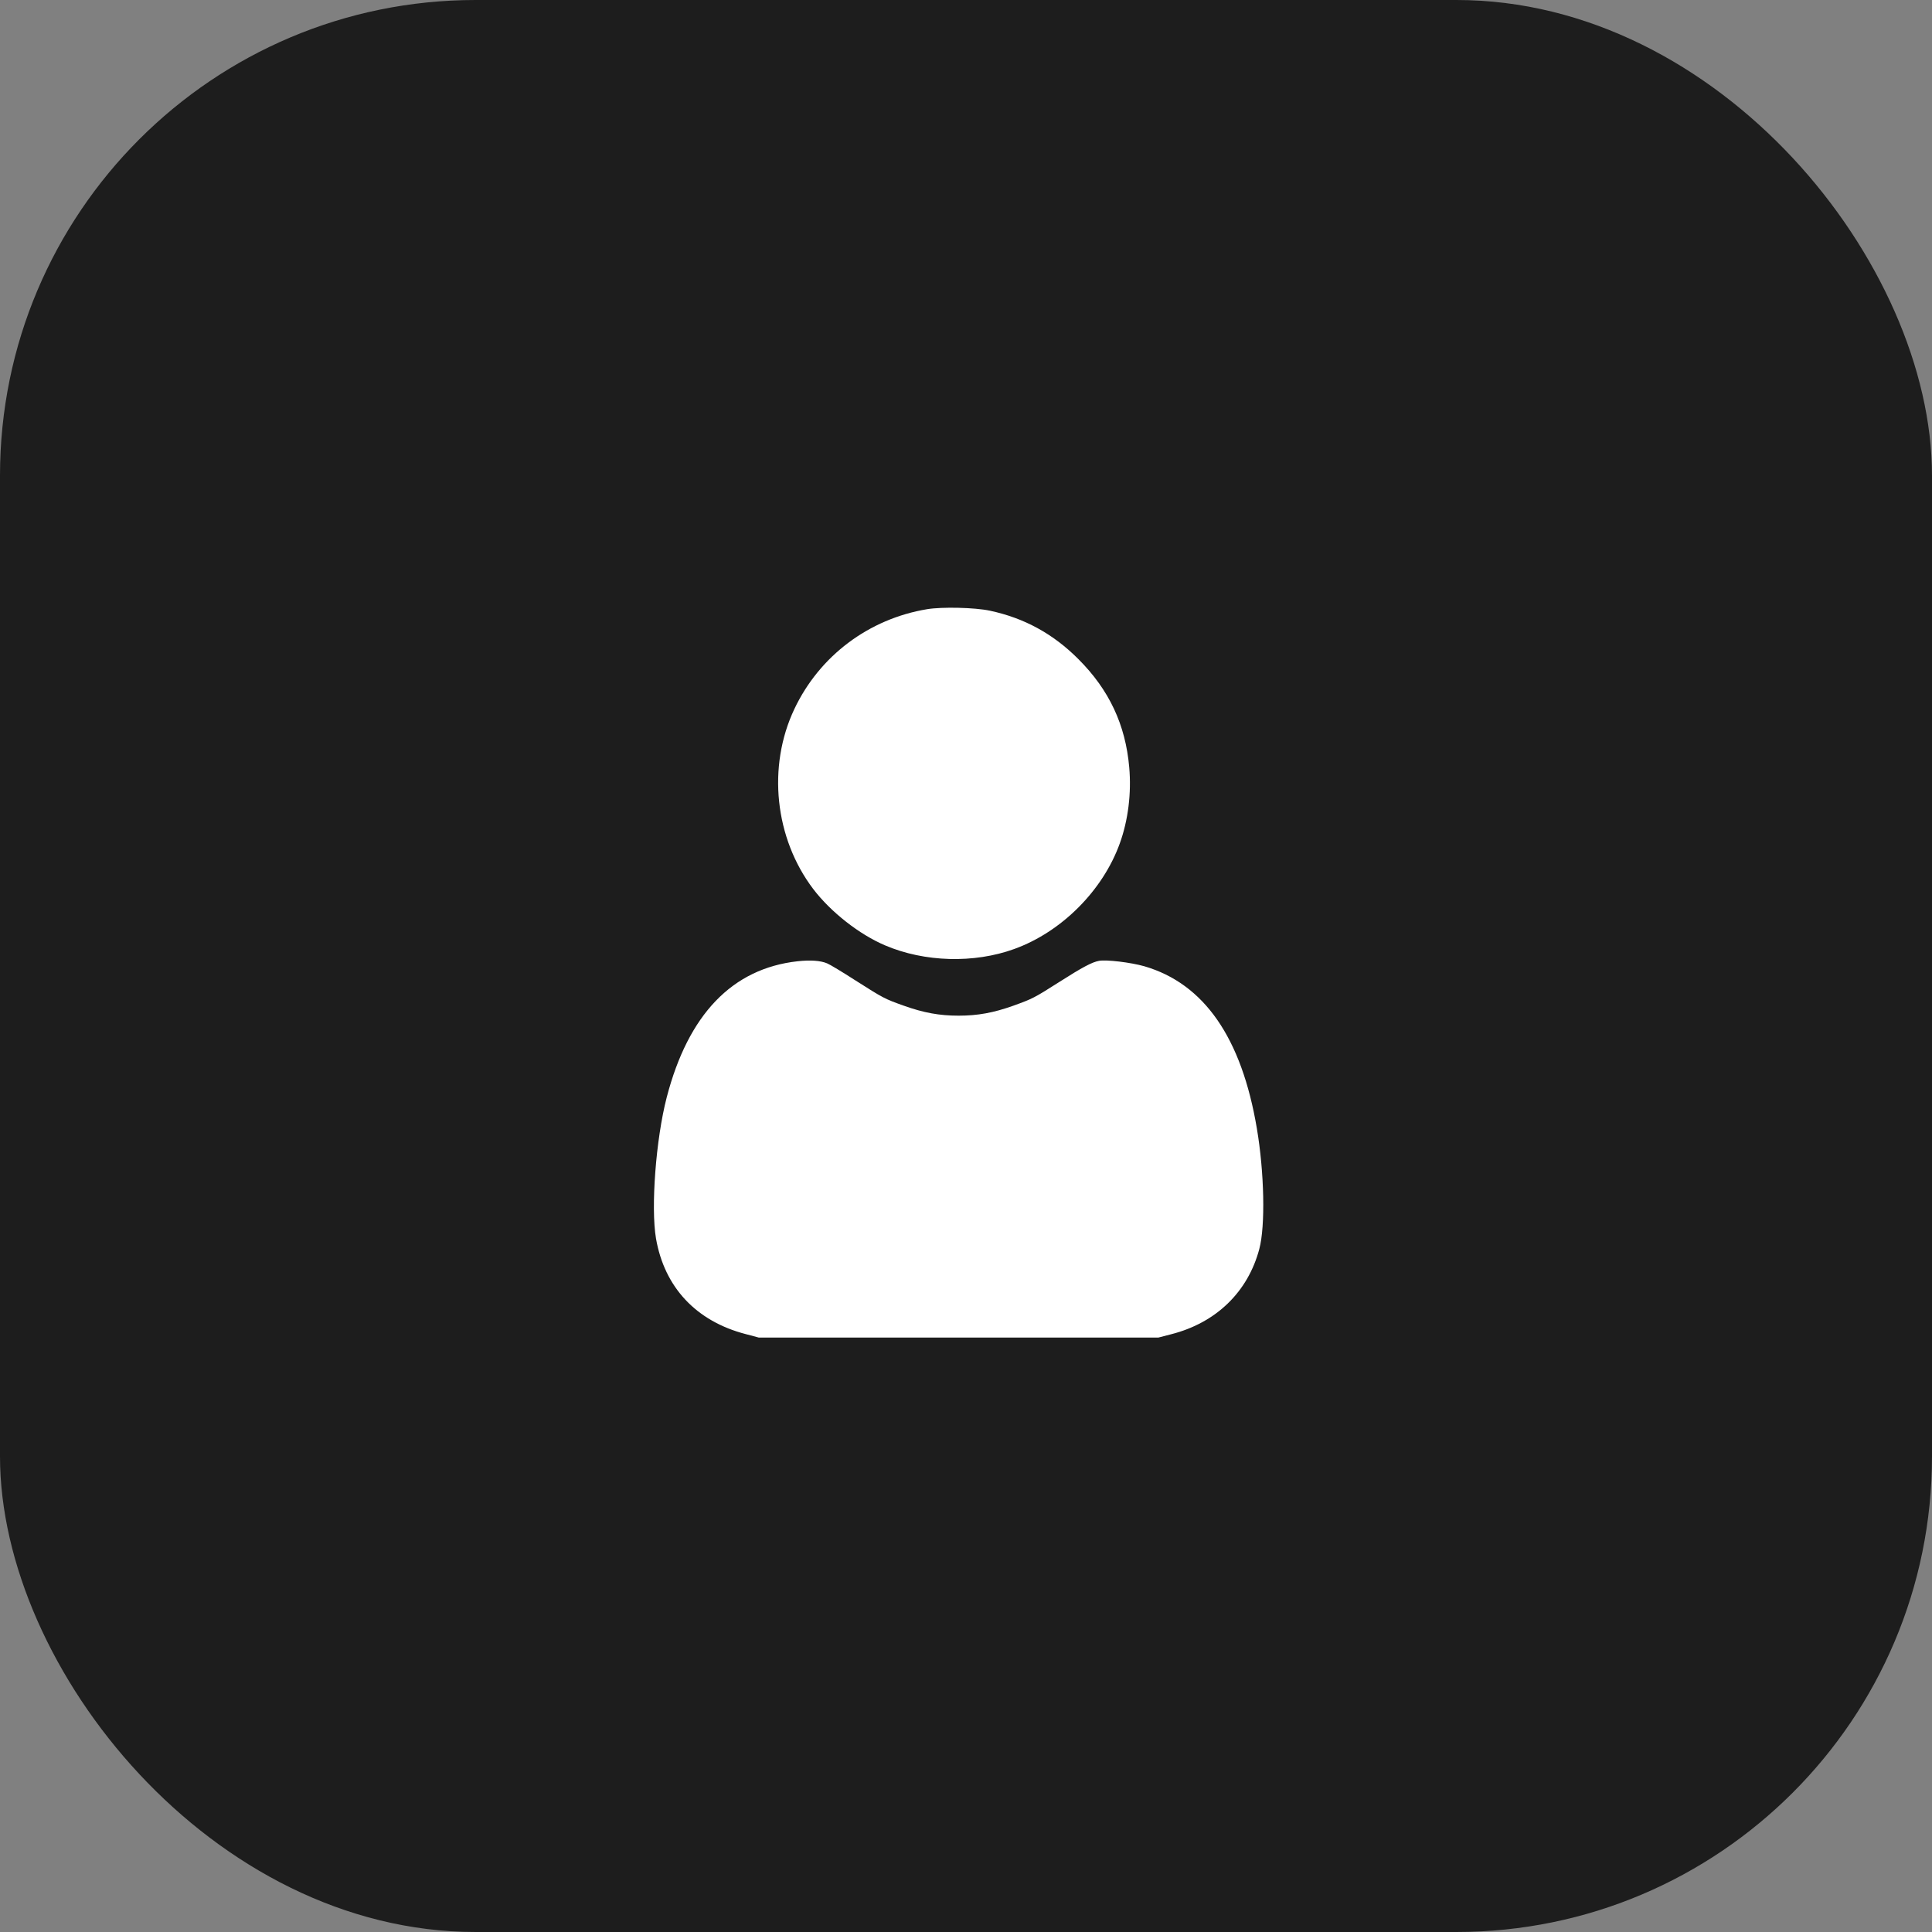 <?xml version="1.0" encoding="UTF-8"?> <svg xmlns="http://www.w3.org/2000/svg" width="65" height="65" viewBox="0 0 65 65" fill="none"><rect x="0" y="0" width="65" height="65" fill="#808080" stroke="none"/><rect width="65" height="65" rx="16" fill="#1D1D1D"></rect><path d="M31.194 20.495C29.229 20.821 27.572 22.066 26.726 23.853C25.808 25.789 26.063 28.205 27.365 29.916C27.956 30.689 28.912 31.439 29.782 31.808C31.103 32.371 32.77 32.419 34.12 31.929C35.71 31.357 37.103 29.964 37.675 28.373C37.954 27.6 38.069 26.692 37.992 25.818C37.867 24.381 37.315 23.209 36.282 22.176C35.436 21.326 34.461 20.793 33.308 20.547C32.799 20.437 31.694 20.413 31.194 20.495Z" fill="white"></path><path d="M26.831 32.341C24.636 32.586 23.156 34.128 22.431 36.919C22.066 38.327 21.893 40.619 22.07 41.666C22.354 43.309 23.42 44.452 25.092 44.885L25.525 45H32.251H38.976L39.404 44.889C40.913 44.505 41.984 43.468 42.368 42.021C42.575 41.243 42.536 39.441 42.286 37.967C41.772 34.911 40.509 33.095 38.501 32.509C38.044 32.379 37.218 32.279 36.973 32.327C36.742 32.37 36.421 32.538 35.638 33.038C34.787 33.58 34.734 33.604 34.095 33.835C33.423 34.075 32.894 34.171 32.251 34.171C31.607 34.171 31.078 34.075 30.406 33.835C29.757 33.604 29.724 33.585 28.772 32.98C28.34 32.701 27.917 32.447 27.831 32.413C27.61 32.317 27.264 32.293 26.831 32.341Z" fill="white"></path></svg> 